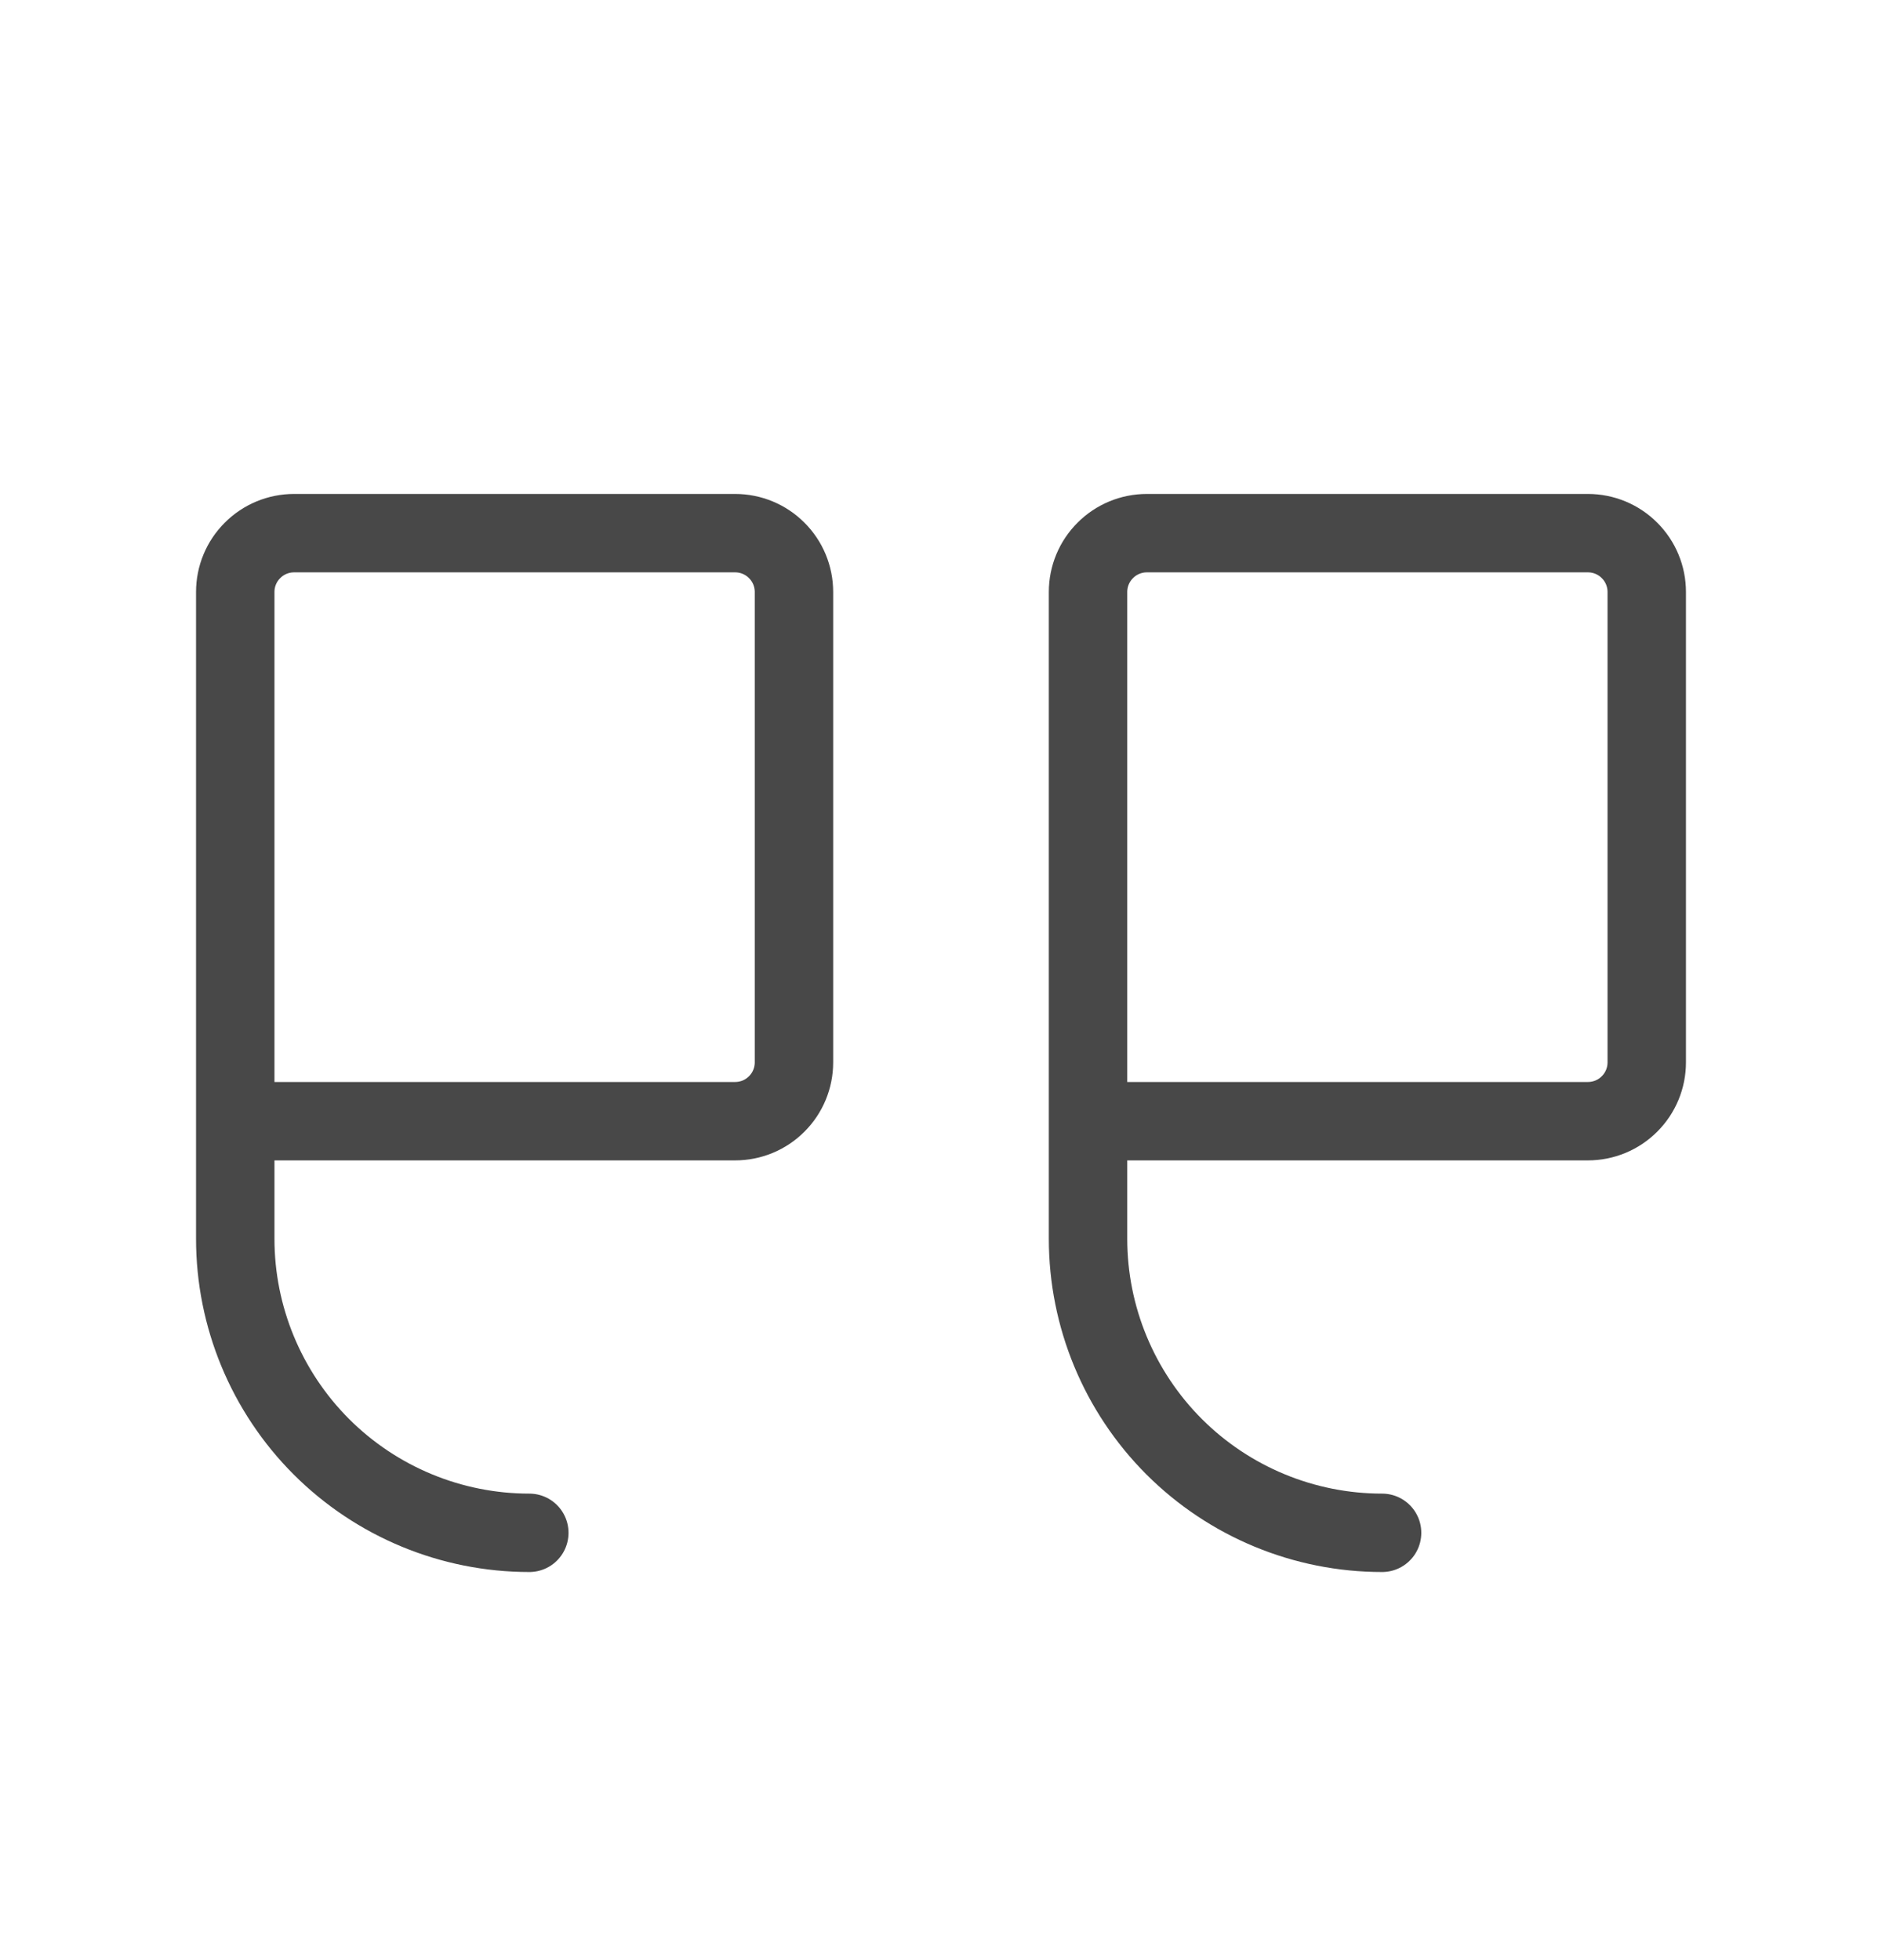 <svg width="24" height="25" viewBox="0 0 24 25" fill="none" xmlns="http://www.w3.org/2000/svg">
<path d="M13.875 14.3H20.25C20.449 14.3 20.64 14.221 20.78 14.08C20.921 13.94 21 13.749 21 13.55V7.55C21 7.351 20.921 7.16 20.78 7.02C20.64 6.879 20.449 6.8 20.25 6.8H14.625C14.426 6.8 14.235 6.879 14.095 7.02C13.954 7.16 13.875 7.351 13.875 7.55V15.8C13.875 16.794 14.27 17.748 14.973 18.452C15.677 19.155 16.63 19.55 17.625 19.55" stroke="#484848" stroke-linecap="round" stroke-linejoin="round"/>
<path d="M3 14.3H9.375C9.574 14.3 9.765 14.221 9.905 14.08C10.046 13.94 10.125 13.749 10.125 13.55V7.55C10.125 7.351 10.046 7.16 9.905 7.02C9.765 6.879 9.574 6.8 9.375 6.8H3.75C3.551 6.8 3.36 6.879 3.22 7.02C3.079 7.16 3 7.351 3 7.55V15.8C3 16.794 3.395 17.748 4.098 18.452C4.802 19.155 5.755 19.55 6.75 19.55" stroke="#484848" stroke-linecap="round" stroke-linejoin="round"/>
</svg>
